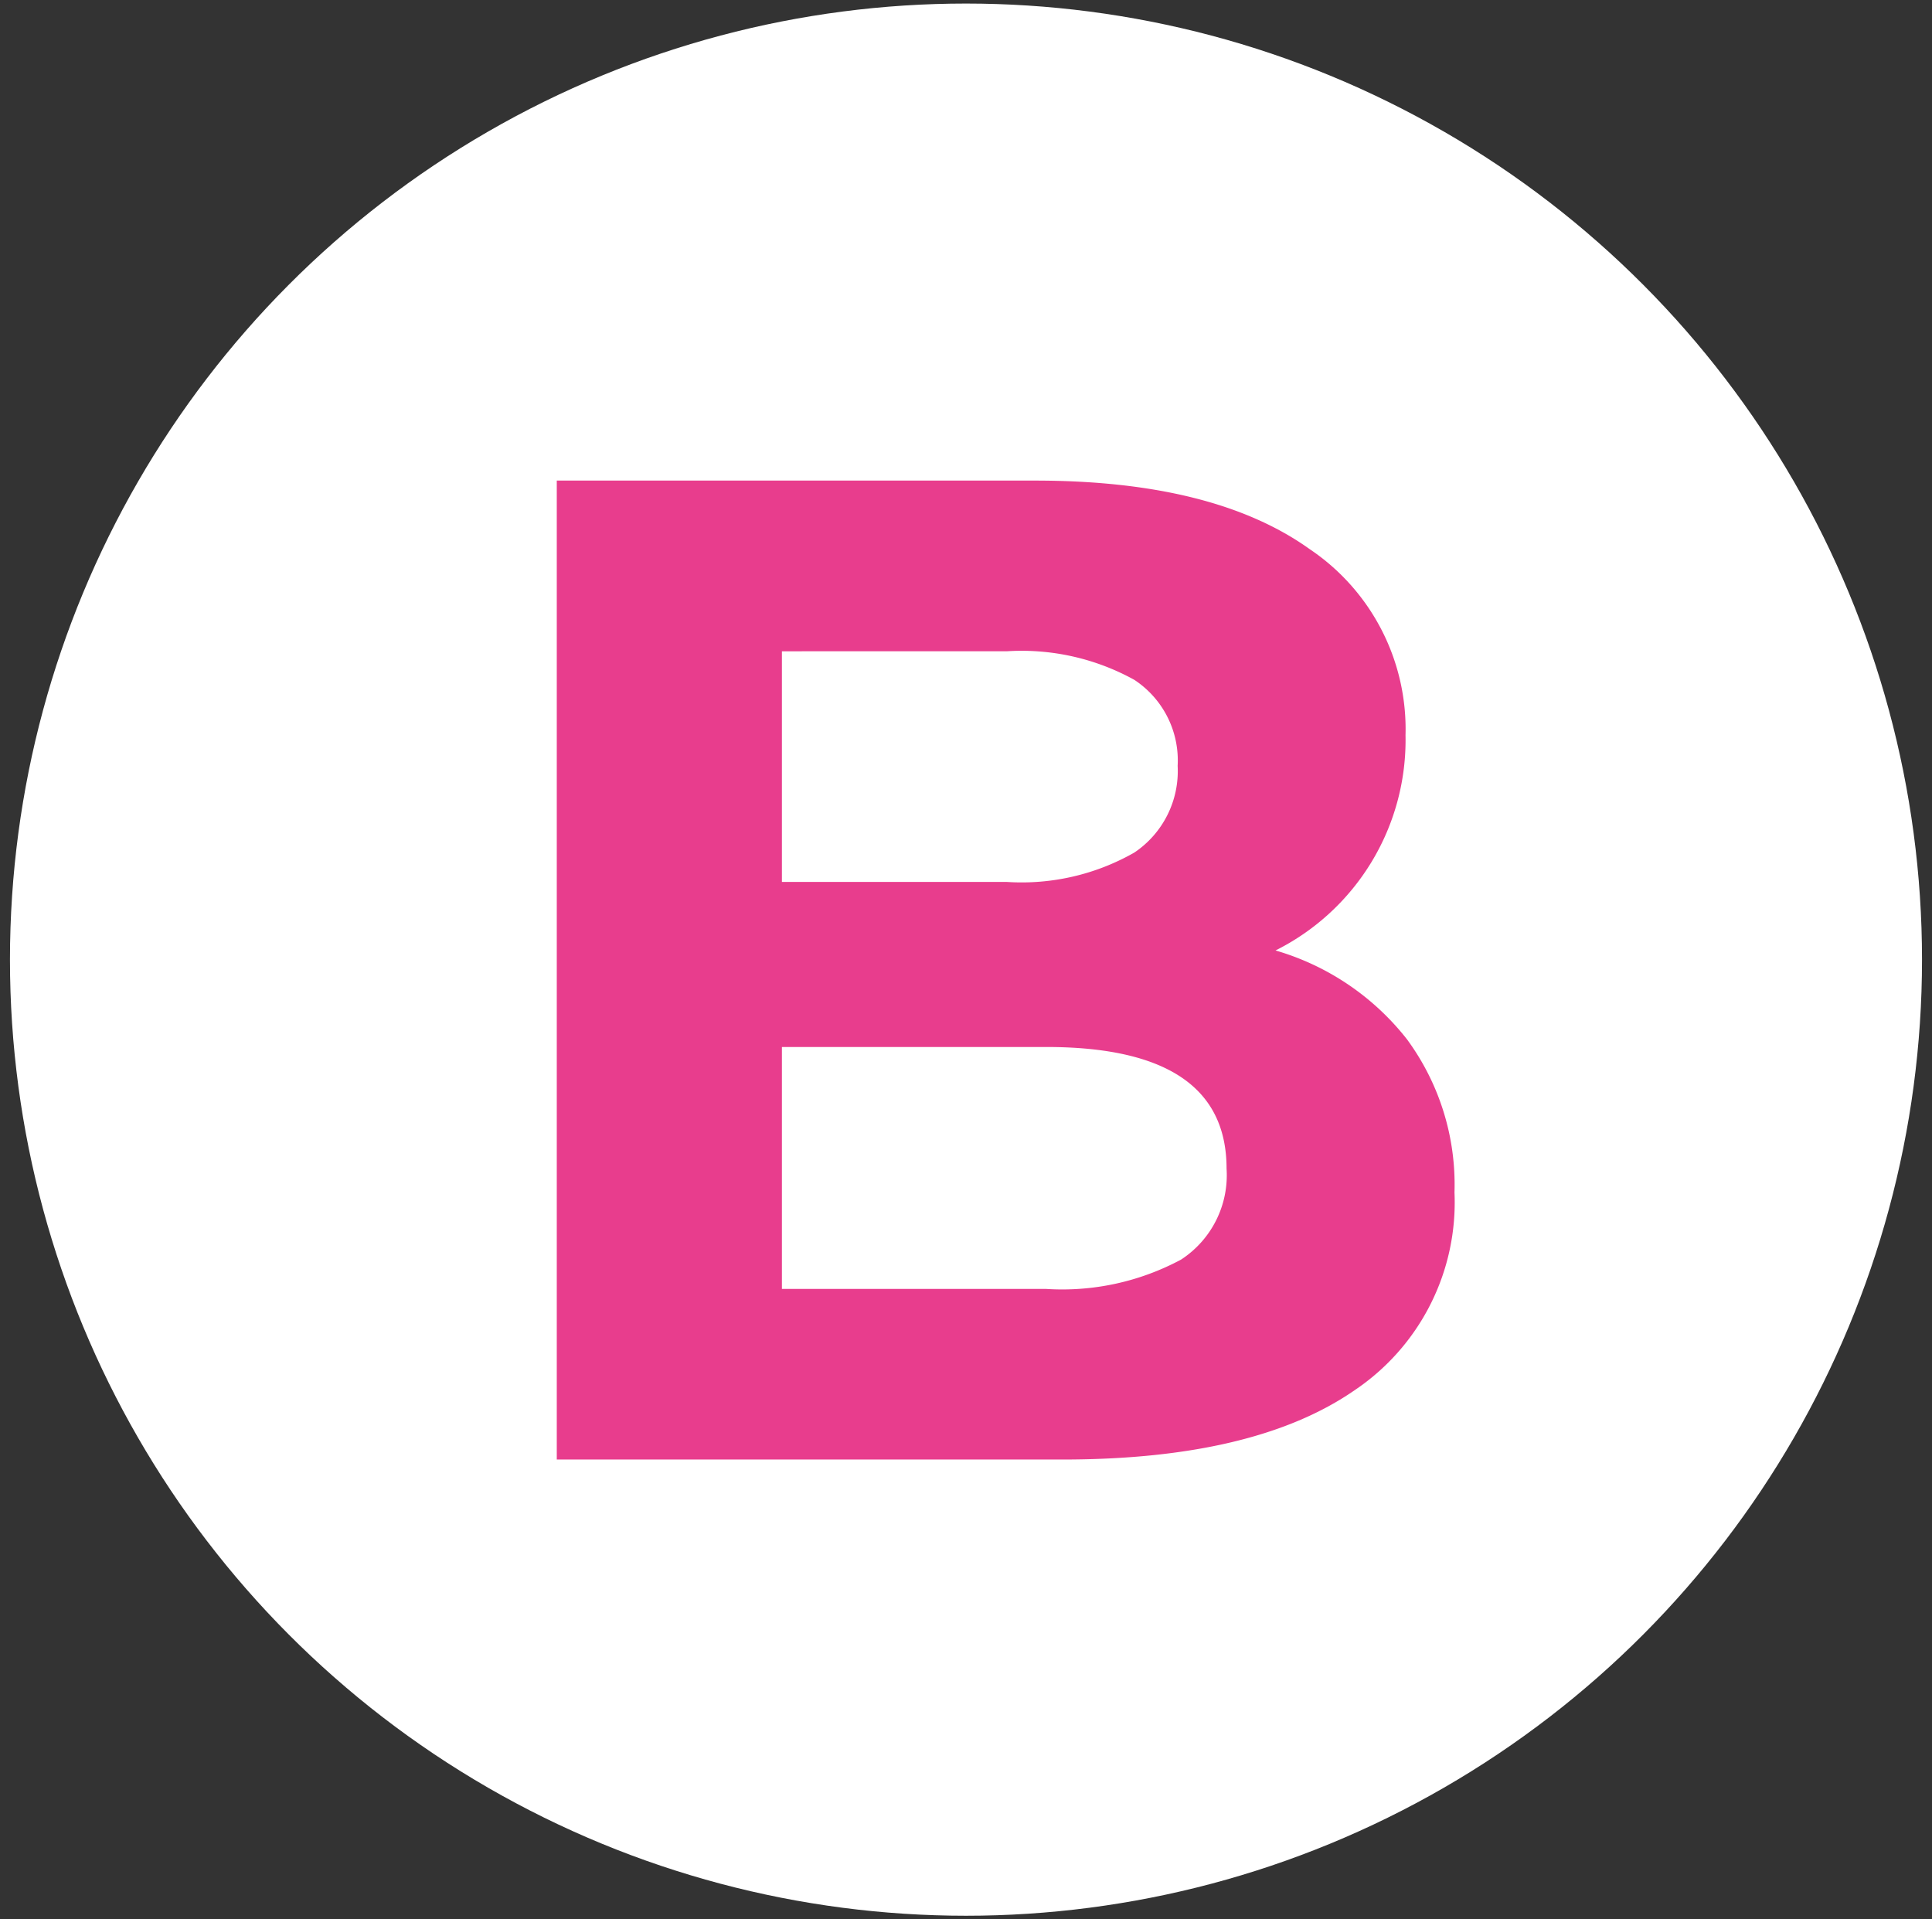 <svg id="Calque_1" data-name="Calque 1" xmlns="http://www.w3.org/2000/svg" viewBox="0 0 75.077 74.578"><rect x="0" y="0" width="75.077" height="74.578" fill="#333333" stroke="none"/><defs><style>.cls-1{fill:#fff;}.cls-2{fill:#e83d8d;}</style></defs><circle class="cls-1" cx="37.538" cy="37.289" r="37.151"/><path class="cls-2" d="M54.673,40.382A9.528,9.528,0,0,1,56.521,46.334a8.792,8.792,0,0,1-3.887,7.69q-3.884,2.686-11.329,2.689H21.636V18.674H40.22q6.955,0,10.677,2.666a8.424,8.424,0,0,1,3.721,7.226,9.139,9.139,0,0,1-5.052,8.366A10.051,10.051,0,0,1,54.673,40.382Zm-24.288-15.075v8.963H39.132a8.838,8.838,0,0,0,4.946-1.141,3.811,3.811,0,0,0,1.685-3.37,3.746,3.746,0,0,0-1.685-3.343,9.048,9.048,0,0,0-4.946-1.11ZM45.897,48.943a3.91,3.91,0,0,0,1.767-3.533q0-4.729-7.011-4.727h-10.268v9.401h10.268A9.76,9.76,0,0,0,45.897,48.943Z"/></svg>